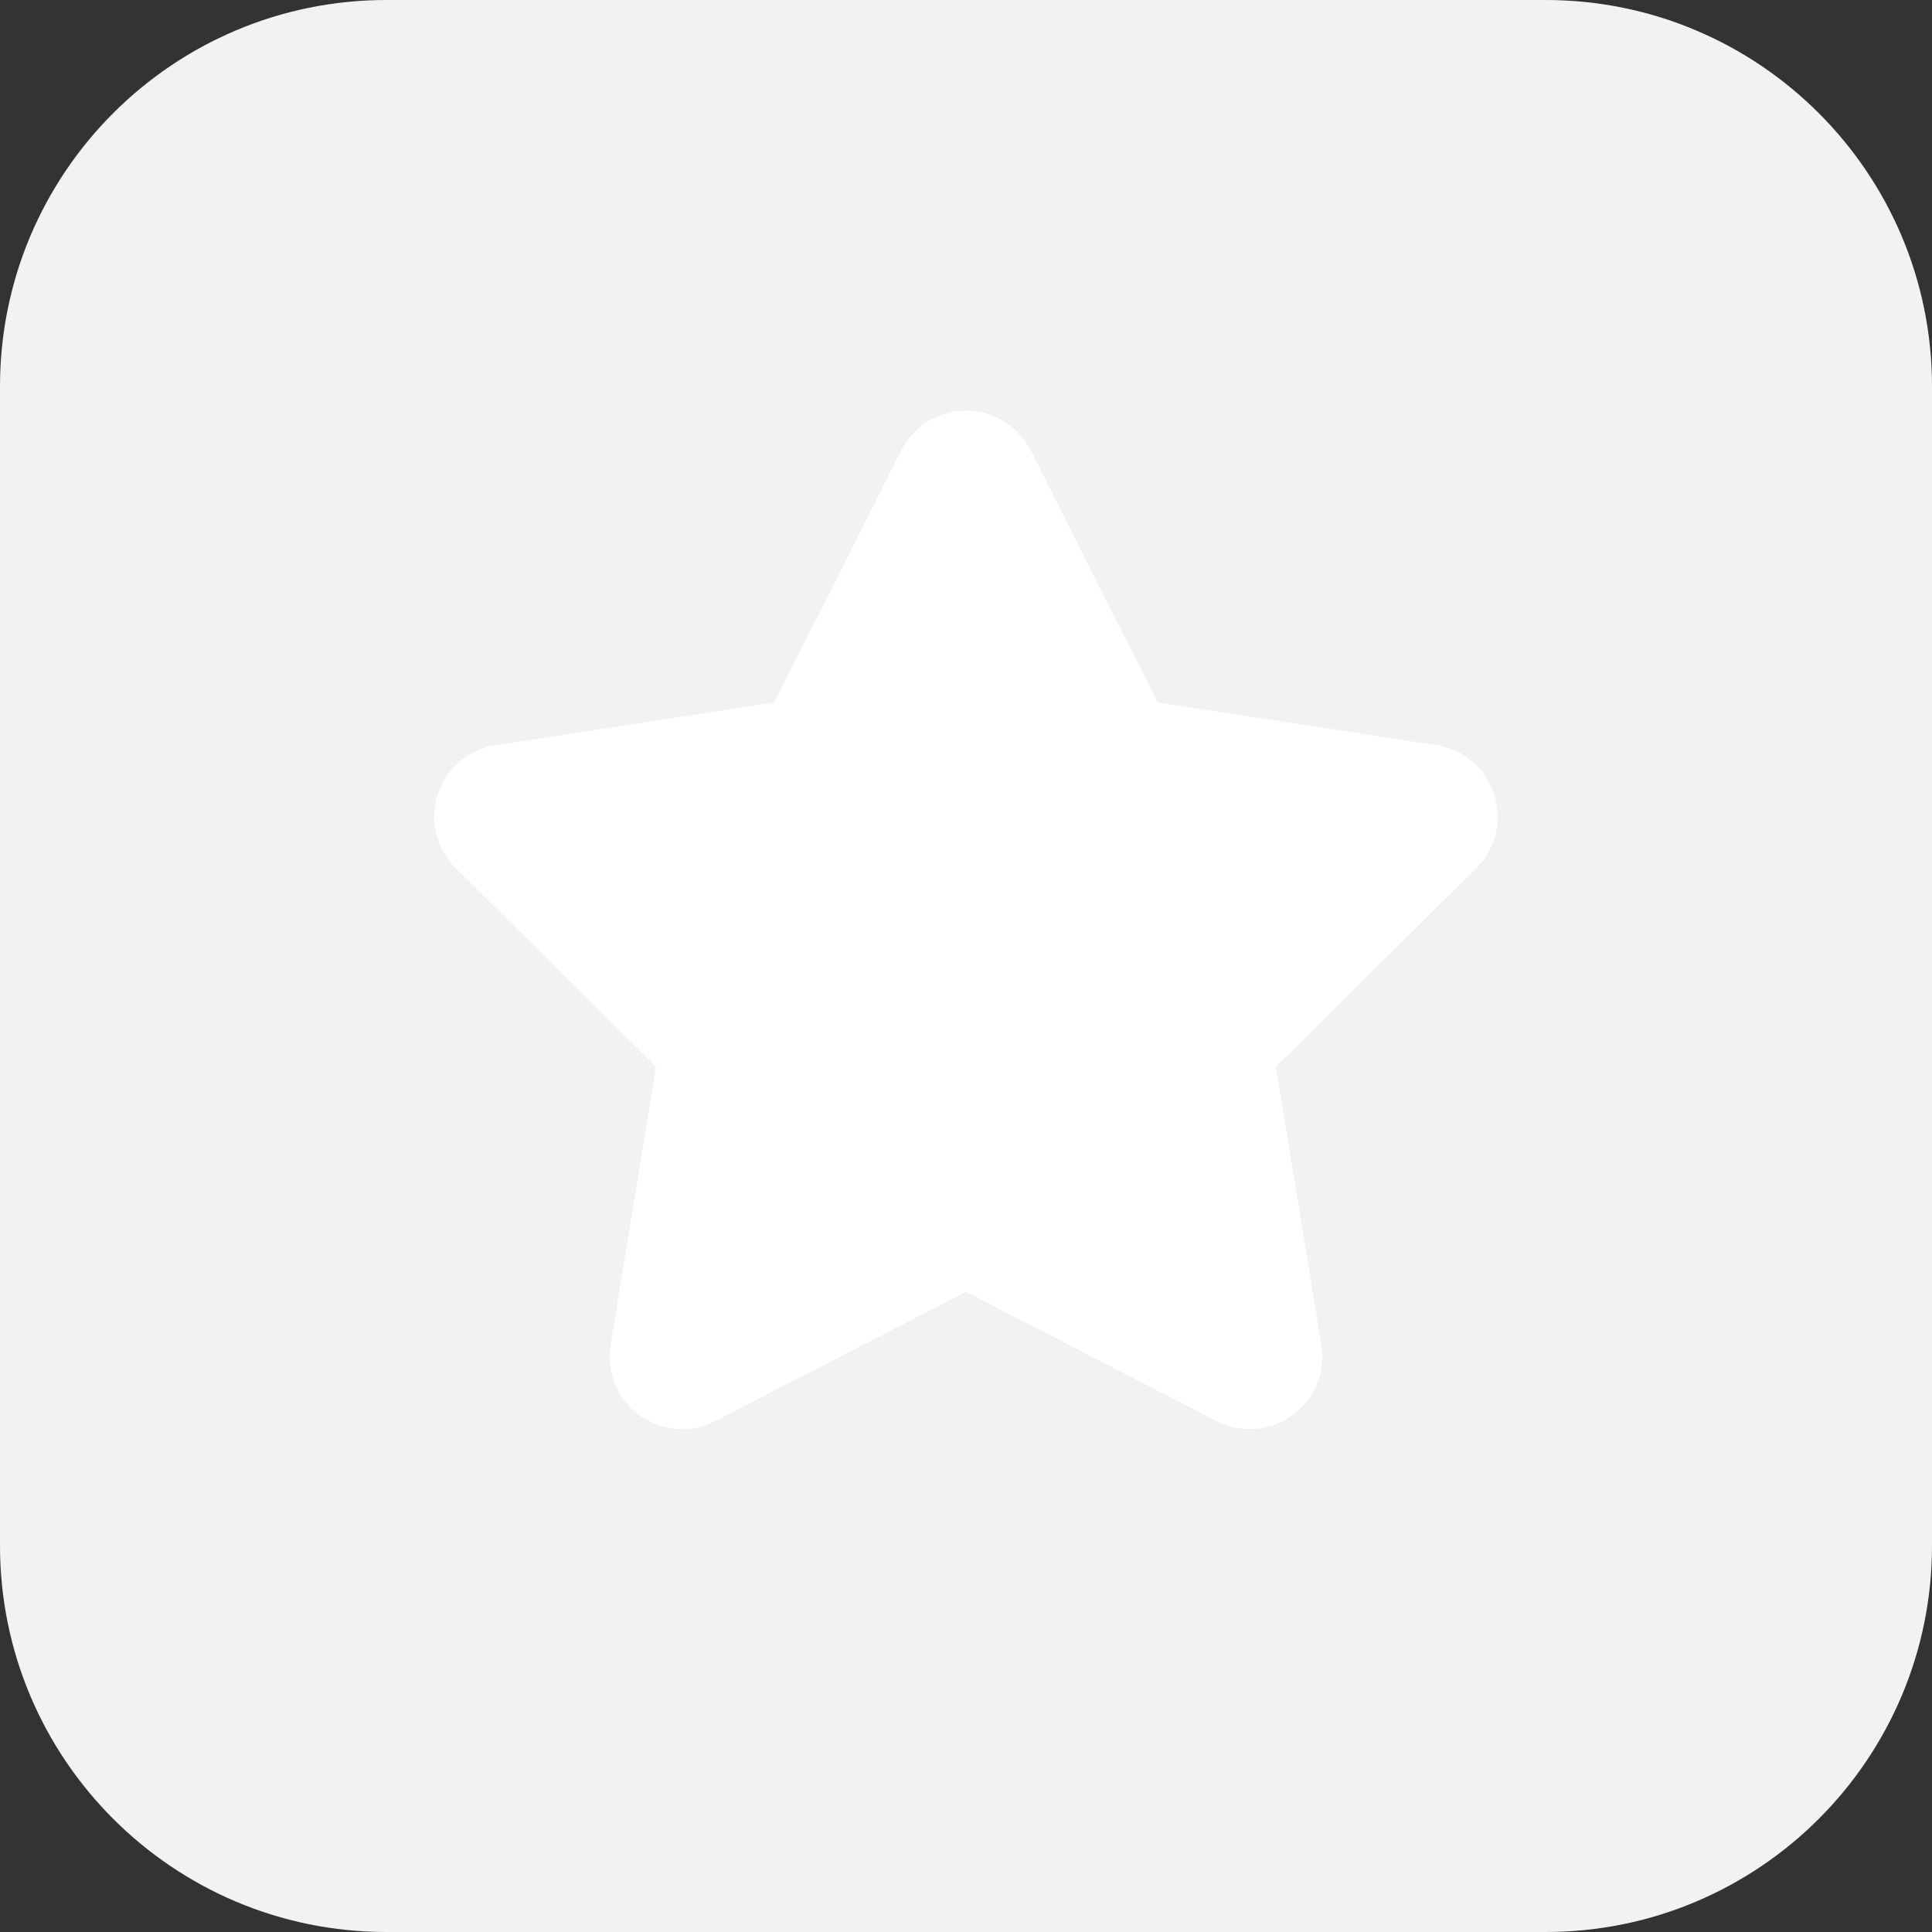 <svg width="20" height="20" viewBox="0 0 20 20" fill="none" xmlns="http://www.w3.org/2000/svg">
<rect x="0" y="0" width="20" height="20" fill="#333333" stroke="none"/>
<g clip-path="url(#clip0_1360_23961)">
<path d="M0 4C0 1.791 1.791 0 4 0H10V20H4C1.791 20 0 18.209 0 16V4Z" fill="#F2F2F2"/>
<path d="M20 4C20 1.791 18.209 0 16 0H10V20H16C18.209 20 20 18.209 20 16V4Z" fill="#F2F2F2"/>
<path fill-rule="evenodd" clip-rule="evenodd" d="M10 13.373L12.595 14.711C12.738 14.785 12.9 14.81 13.059 14.785C13.468 14.718 13.745 14.332 13.679 13.924L13.208 11.042L15.282 8.988C15.397 8.875 15.471 8.728 15.496 8.569C15.559 8.159 15.278 7.777 14.868 7.714L11.983 7.271L10.67 4.663C10.597 4.52 10.481 4.403 10.337 4.331C9.967 4.144 9.516 4.293 9.33 4.663L8.017 7.271L5.132 7.714C4.973 7.738 4.826 7.813 4.713 7.927C4.421 8.221 4.423 8.696 4.718 8.988L6.791 11.042L6.321 13.924C6.295 14.082 6.321 14.245 6.395 14.388C6.585 14.756 7.037 14.901 7.405 14.711L10 13.373Z" fill="white"/>
</g>
<defs>
<clipPath id="clip0_1360_23961">
<rect width="20" height="20" fill="white"/>
</clipPath>
</defs>
</svg>

